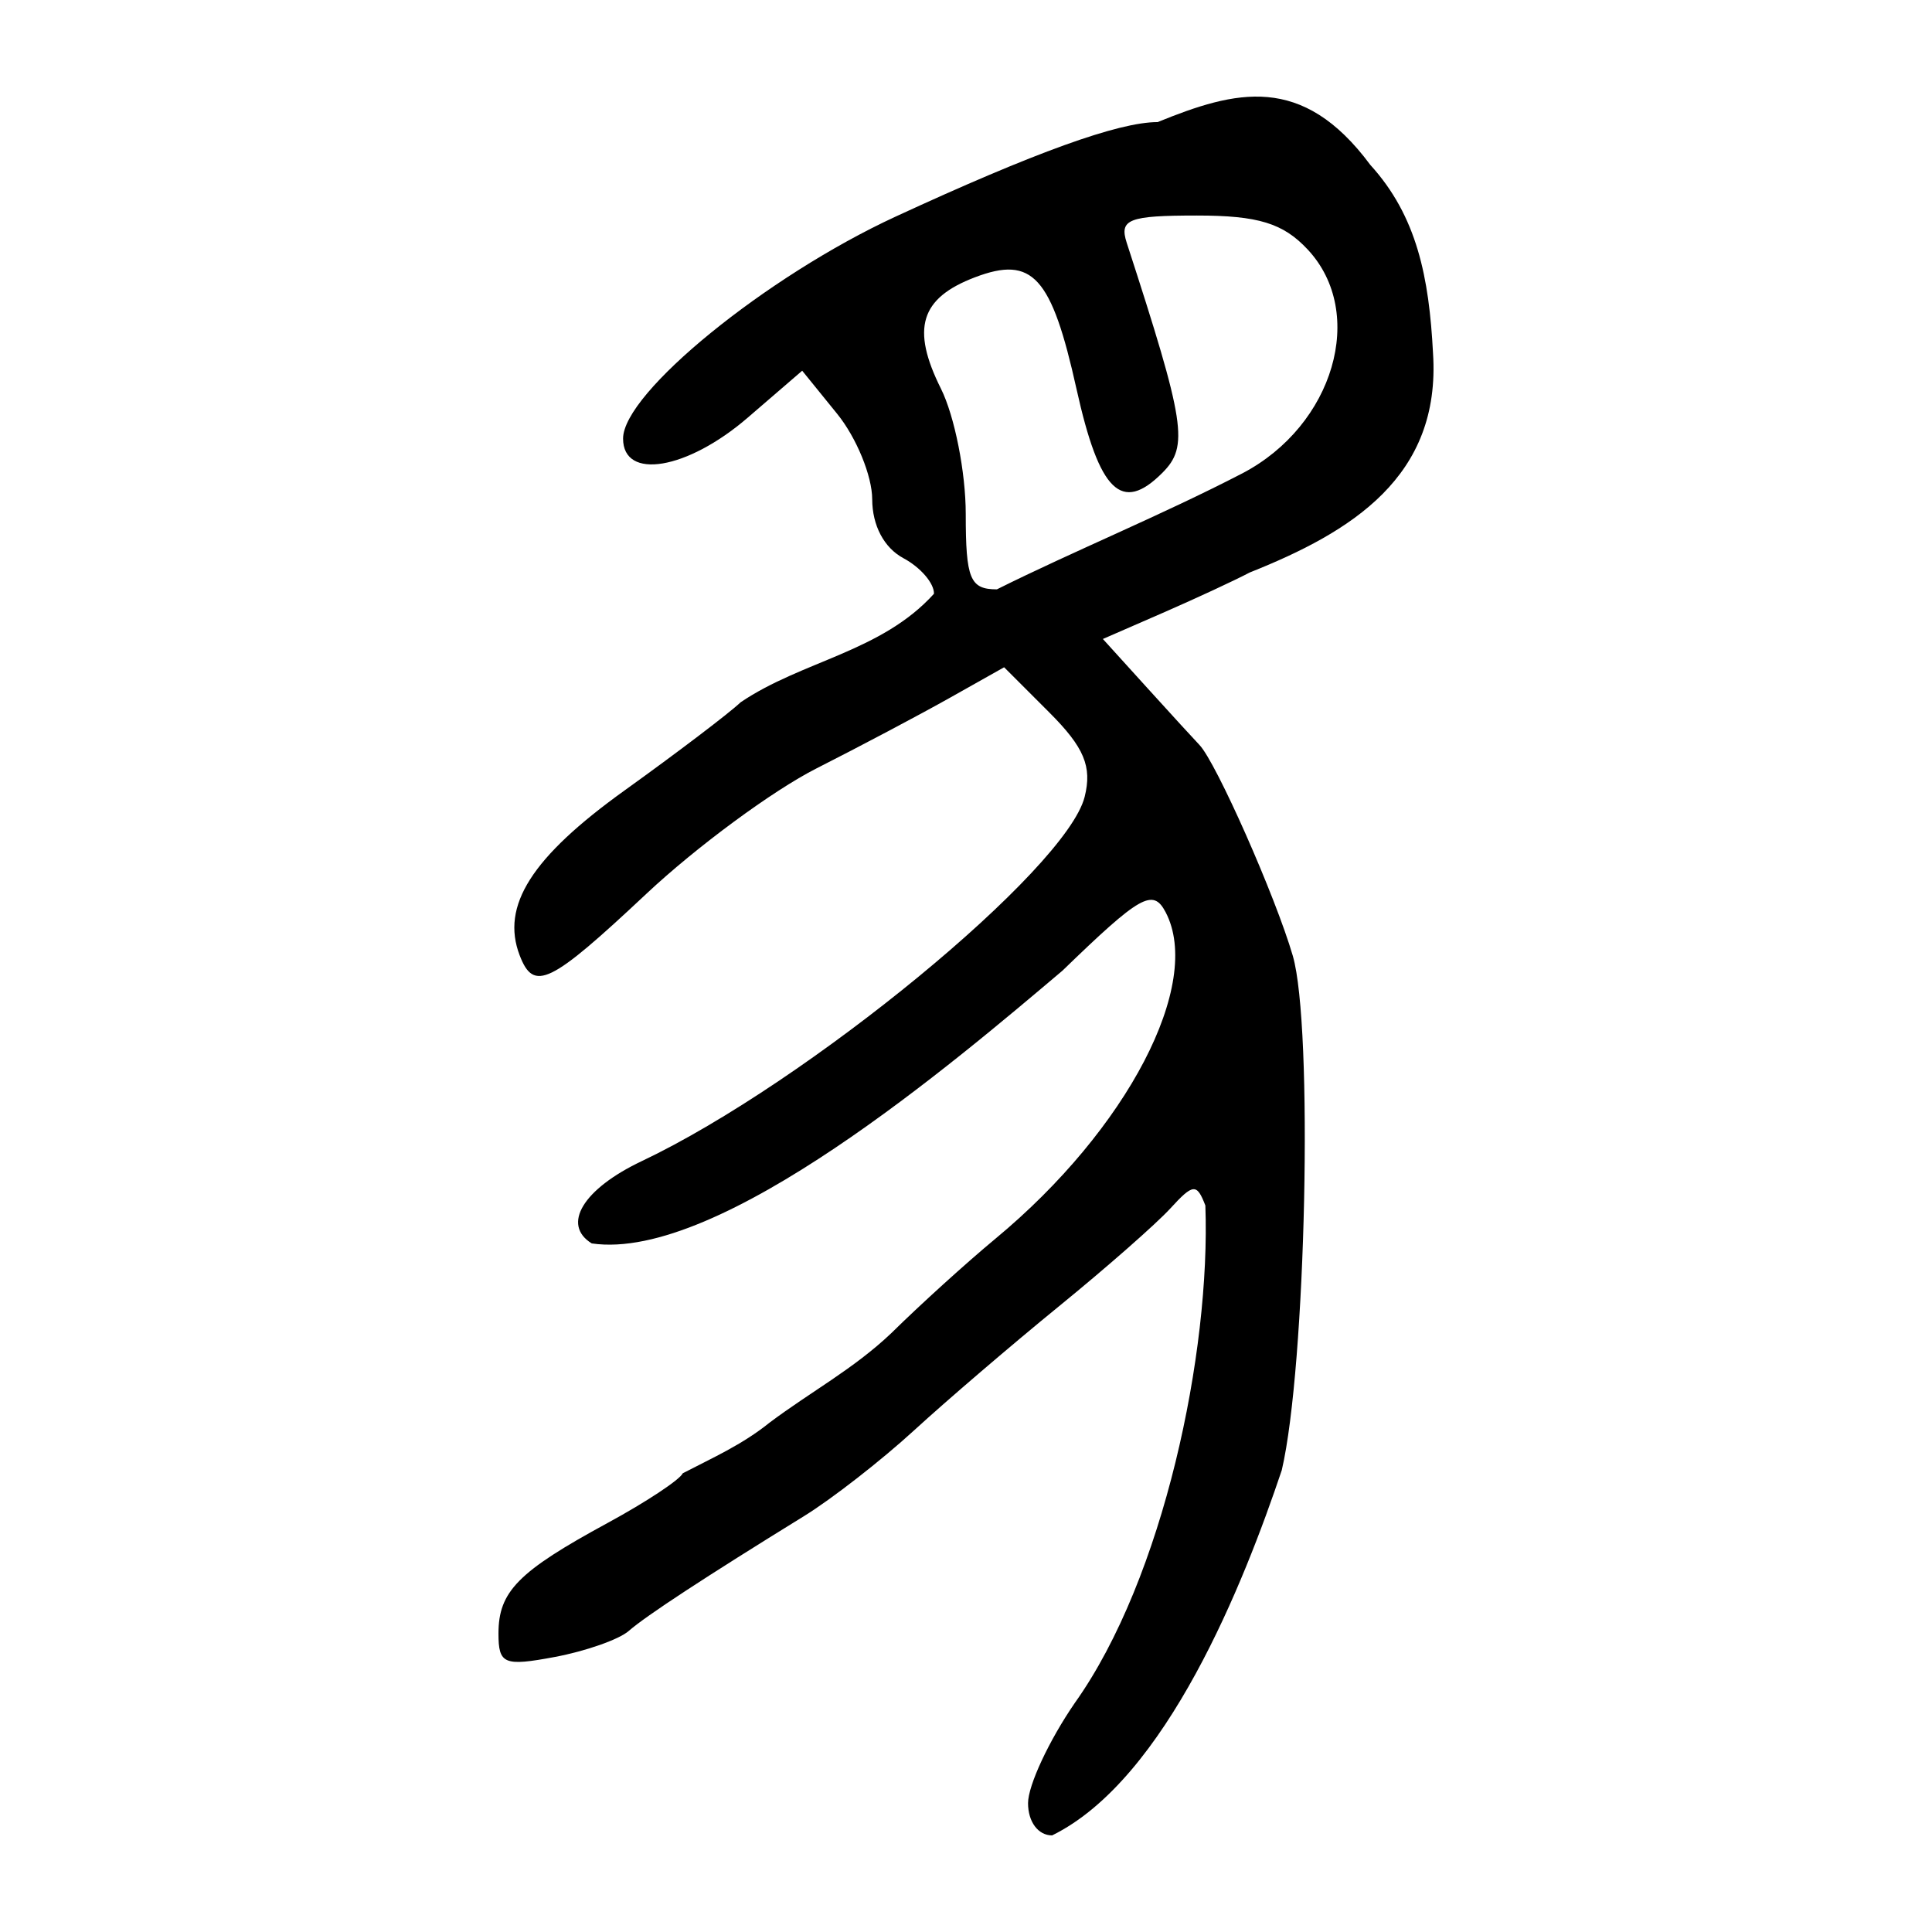 <?xml version="1.0" encoding="UTF-8" standalone="no"?>
<!-- Created with Inkscape (http://www.inkscape.org/) -->
<svg
   xmlns:dc="http://purl.org/dc/elements/1.1/"
   xmlns:cc="http://creativecommons.org/ns#"
   xmlns:rdf="http://www.w3.org/1999/02/22-rdf-syntax-ns#"
   xmlns:svg="http://www.w3.org/2000/svg"
   xmlns="http://www.w3.org/2000/svg"
   xmlns:sodipodi="http://sodipodi.sourceforge.net/DTD/sodipodi-0.dtd"
   xmlns:inkscape="http://www.inkscape.org/namespaces/inkscape"
   width="300"
   height="300"
   id="svg2400"
   sodipodi:version="0.32"
   inkscape:version="0.46"
   version="1.0"
   sodipodi:docname="豸-seal.svg"
   inkscape:output_extension="org.inkscape.output.svg.inkscape">
  <defs
     id="defs2402">
    <inkscape:perspective
       sodipodi:type="inkscape:persp3d"
       inkscape:vp_x="0 : 526.18109 : 1"
       inkscape:vp_y="0 : 1000 : 0"
       inkscape:vp_z="744.09448 : 526.18109 : 1"
       inkscape:persp3d-origin="372.04724 : 350.78739 : 1"
       id="perspective2408" />
    <inkscape:perspective
       id="perspective3684"
       inkscape:persp3d-origin="372.04724 : 350.78739 : 1"
       inkscape:vp_z="744.09448 : 526.18109 : 1"
       inkscape:vp_y="0 : 1000 : 0"
       inkscape:vp_x="0 : 526.18109 : 1"
       sodipodi:type="inkscape:persp3d" />
    <inkscape:perspective
       id="perspective3736"
       inkscape:persp3d-origin="372.04724 : 350.78739 : 1"
       inkscape:vp_z="744.09448 : 526.18109 : 1"
       inkscape:vp_y="0 : 1000 : 0"
       inkscape:vp_x="0 : 526.18109 : 1"
       sodipodi:type="inkscape:persp3d" />
    <inkscape:perspective
       id="perspective2478"
       inkscape:persp3d-origin="372.04724 : 350.78739 : 1"
       inkscape:vp_z="744.09448 : 526.18109 : 1"
       inkscape:vp_y="0 : 1000 : 0"
       inkscape:vp_x="0 : 526.18109 : 1"
       sodipodi:type="inkscape:persp3d" />
    <inkscape:perspective
       id="perspective2513"
       inkscape:persp3d-origin="372.04724 : 350.78739 : 1"
       inkscape:vp_z="744.09448 : 526.18109 : 1"
       inkscape:vp_y="0 : 1000 : 0"
       inkscape:vp_x="0 : 526.18109 : 1"
       sodipodi:type="inkscape:persp3d" />
    <inkscape:perspective
       id="perspective2550"
       inkscape:persp3d-origin="372.04724 : 350.78739 : 1"
       inkscape:vp_z="744.09448 : 526.18109 : 1"
       inkscape:vp_y="0 : 1000 : 0"
       inkscape:vp_x="0 : 526.18109 : 1"
       sodipodi:type="inkscape:persp3d" />
    <inkscape:perspective
       id="perspective2585"
       inkscape:persp3d-origin="372.04724 : 350.78739 : 1"
       inkscape:vp_z="744.09448 : 526.18109 : 1"
       inkscape:vp_y="0 : 1000 : 0"
       inkscape:vp_x="0 : 526.18109 : 1"
       sodipodi:type="inkscape:persp3d" />
    <inkscape:perspective
       id="perspective2620"
       inkscape:persp3d-origin="372.04724 : 350.78739 : 1"
       inkscape:vp_z="744.09448 : 526.18109 : 1"
       inkscape:vp_y="0 : 1000 : 0"
       inkscape:vp_x="0 : 526.18109 : 1"
       sodipodi:type="inkscape:persp3d" />
    <inkscape:perspective
       id="perspective2655"
       inkscape:persp3d-origin="372.04724 : 350.78739 : 1"
       inkscape:vp_z="744.09448 : 526.18109 : 1"
       inkscape:vp_y="0 : 1000 : 0"
       inkscape:vp_x="0 : 526.18109 : 1"
       sodipodi:type="inkscape:persp3d" />
    <inkscape:perspective
       id="perspective2690"
       inkscape:persp3d-origin="372.04724 : 350.78739 : 1"
       inkscape:vp_z="744.09448 : 526.18109 : 1"
       inkscape:vp_y="0 : 1000 : 0"
       inkscape:vp_x="0 : 526.18109 : 1"
       sodipodi:type="inkscape:persp3d" />
    <inkscape:perspective
       id="perspective2725"
       inkscape:persp3d-origin="372.04724 : 350.78739 : 1"
       inkscape:vp_z="744.09448 : 526.18109 : 1"
       inkscape:vp_y="0 : 1000 : 0"
       inkscape:vp_x="0 : 526.18109 : 1"
       sodipodi:type="inkscape:persp3d" />
    <inkscape:perspective
       id="perspective2760"
       inkscape:persp3d-origin="372.04724 : 350.78739 : 1"
       inkscape:vp_z="744.09448 : 526.18109 : 1"
       inkscape:vp_y="0 : 1000 : 0"
       inkscape:vp_x="0 : 526.18109 : 1"
       sodipodi:type="inkscape:persp3d" />
    <inkscape:perspective
       id="perspective2797"
       inkscape:persp3d-origin="372.04724 : 350.78739 : 1"
       inkscape:vp_z="744.09448 : 526.18109 : 1"
       inkscape:vp_y="0 : 1000 : 0"
       inkscape:vp_x="0 : 526.18109 : 1"
       sodipodi:type="inkscape:persp3d" />
    <inkscape:perspective
       id="perspective2832"
       inkscape:persp3d-origin="372.04724 : 350.78739 : 1"
       inkscape:vp_z="744.09448 : 526.18109 : 1"
       inkscape:vp_y="0 : 1000 : 0"
       inkscape:vp_x="0 : 526.18109 : 1"
       sodipodi:type="inkscape:persp3d" />
    <inkscape:perspective
       id="perspective2867"
       inkscape:persp3d-origin="372.04724 : 350.78739 : 1"
       inkscape:vp_z="744.09448 : 526.18109 : 1"
       inkscape:vp_y="0 : 1000 : 0"
       inkscape:vp_x="0 : 526.18109 : 1"
       sodipodi:type="inkscape:persp3d" />
    <inkscape:perspective
       id="perspective2902"
       inkscape:persp3d-origin="372.04724 : 350.78739 : 1"
       inkscape:vp_z="744.09448 : 526.18109 : 1"
       inkscape:vp_y="0 : 1000 : 0"
       inkscape:vp_x="0 : 526.18109 : 1"
       sodipodi:type="inkscape:persp3d" />
    <inkscape:perspective
       id="perspective2937"
       inkscape:persp3d-origin="372.04724 : 350.78739 : 1"
       inkscape:vp_z="744.09448 : 526.18109 : 1"
       inkscape:vp_y="0 : 1000 : 0"
       inkscape:vp_x="0 : 526.18109 : 1"
       sodipodi:type="inkscape:persp3d" />
    <inkscape:perspective
       id="perspective2972"
       inkscape:persp3d-origin="372.04724 : 350.78739 : 1"
       inkscape:vp_z="744.09448 : 526.18109 : 1"
       inkscape:vp_y="0 : 1000 : 0"
       inkscape:vp_x="0 : 526.18109 : 1"
       sodipodi:type="inkscape:persp3d" />
    <inkscape:perspective
       id="perspective3007"
       inkscape:persp3d-origin="372.04724 : 350.78739 : 1"
       inkscape:vp_z="744.09448 : 526.18109 : 1"
       inkscape:vp_y="0 : 1000 : 0"
       inkscape:vp_x="0 : 526.18109 : 1"
       sodipodi:type="inkscape:persp3d" />
    <inkscape:perspective
       id="perspective3062"
       inkscape:persp3d-origin="372.04724 : 350.78739 : 1"
       inkscape:vp_z="744.09448 : 526.18109 : 1"
       inkscape:vp_y="0 : 1000 : 0"
       inkscape:vp_x="0 : 526.18109 : 1"
       sodipodi:type="inkscape:persp3d" />
  </defs>
  <sodipodi:namedview
     id="base"
     pagecolor="#ffffff"
     bordercolor="#666666"
     borderopacity="1.0"
     gridtolerance="10000"
     guidetolerance="10"
     objecttolerance="10"
     inkscape:pageopacity="0.0"
     inkscape:pageshadow="2"
     inkscape:zoom="1.4"
     inkscape:cx="86.768569"
     inkscape:cy="134.63495"
     inkscape:document-units="px"
     inkscape:current-layer="layer1"
     showgrid="false"
     width="300px"
     inkscape:window-width="1280"
     inkscape:window-height="953"
     inkscape:window-x="0"
     inkscape:window-y="25" />
  <g
     inkscape:label="Layer 1"
     inkscape:groupmode="layer"
     id="layer1">
    <path
       style="fill:#000000"
       d="M 159.634,279.994 C 159.634,277.241 162.899,270.242 166.89,264.442 C 180.71,245.04 188.003,209.908 187.168,187.19 C 185.837,183.724 185.271,183.771 181.728,187.647 C 179.553,190.026 171.787,196.85 164.471,202.81 C 157.155,208.771 147.012,217.458 141.931,222.115 C 136.85,226.772 129.165,232.759 124.853,235.419 C 109.383,244.964 100.333,250.893 97.63,253.254 C 96.119,254.575 90.949,256.393 86.142,257.294 C 78.27,258.771 77.403,258.41 77.403,253.655 C 77.403,247.128 80.46,244.029 94.333,236.494 C 100.319,233.242 105.579,229.766 106.022,228.768 C 110.55,226.41 115.229,224.353 119.499,220.905 C 125.929,216.081 132.522,212.592 138.411,207.001 C 142.79,202.678 150.074,196.072 154.598,192.321 C 175.058,175.36 186.824,152.78 181.002,141.653 C 179.035,137.895 177.082,139.001 164.981,150.722 C 148.302,164.825 111.737,196.001 91.886,193.077 C 87.177,190.166 90.543,184.622 99.64,180.305 C 125.368,168.096 165.593,135.012 168.424,123.731 C 169.604,119.032 168.353,116.047 162.935,110.629 L 155.919,103.613 L 147.498,108.352 C 142.866,110.958 133.542,115.894 126.777,119.321 C 120.012,122.748 108.14,131.498 100.393,138.765 C 85.371,152.857 82.888,154.065 80.694,148.345 C 77.743,140.655 82.546,133.105 96.989,122.735 C 105.156,116.87 113.264,110.712 115.006,109.049 C 124.546,102.592 136.828,101.257 145.024,92.204 C 145.078,90.588 142.946,88.101 140.286,86.677 C 137.278,85.068 135.444,81.604 135.436,77.522 C 135.43,73.911 132.981,67.943 129.995,64.261 L 124.565,57.565 L 116.1,64.86 C 106.708,72.953 96.751,74.622 96.751,68.102 C 96.751,61.011 118.956,42.927 139.076,33.631 C 160.676,23.653 173.693,18.957 179.759,18.957 C 191.856,14.04 202.191,11.311 212.783,25.608 C 220.036,33.568 221.91,43.094 222.517,54.815 C 223.787,74.067 209.803,82.625 194.066,88.892 C 191.756,90.111 185.679,92.933 180.56,95.164 L 171.254,99.221 L 178.142,106.817 C 181.93,110.995 185.573,114.975 186.238,115.661 C 188.818,118.323 198.044,139.154 200.745,148.415 C 203.936,159.352 202.803,212.192 199.033,228.289 C 193.207,245.631 181.14,276.264 163.372,285 C 161.204,285 159.634,282.897 159.634,279.994 z M 192.929,73.493 C 207.129,66.052 212.23,48.589 203.074,38.762 C 199.252,34.659 195.381,33.468 185.862,33.468 C 175.255,33.468 173.769,34.045 174.957,37.701 C 184.081,65.776 184.624,69.289 180.479,73.434 C 174.161,79.752 170.703,76.373 167.164,60.421 C 163.278,42.905 160.332,39.659 151.401,43.054 C 142.898,46.288 141.451,51.015 146.109,60.352 C 148.227,64.598 149.96,73.346 149.96,79.793 C 149.96,89.902 150.625,91.514 154.797,91.514 C 166.765,85.547 180.335,80.015 192.929,73.493 z"
       id="path3068"
       sodipodi:nodetypes="cccsssssssscccssccsscccssssccsscccsscccccccssccccsssssssscc" />
  </g>
</svg>
